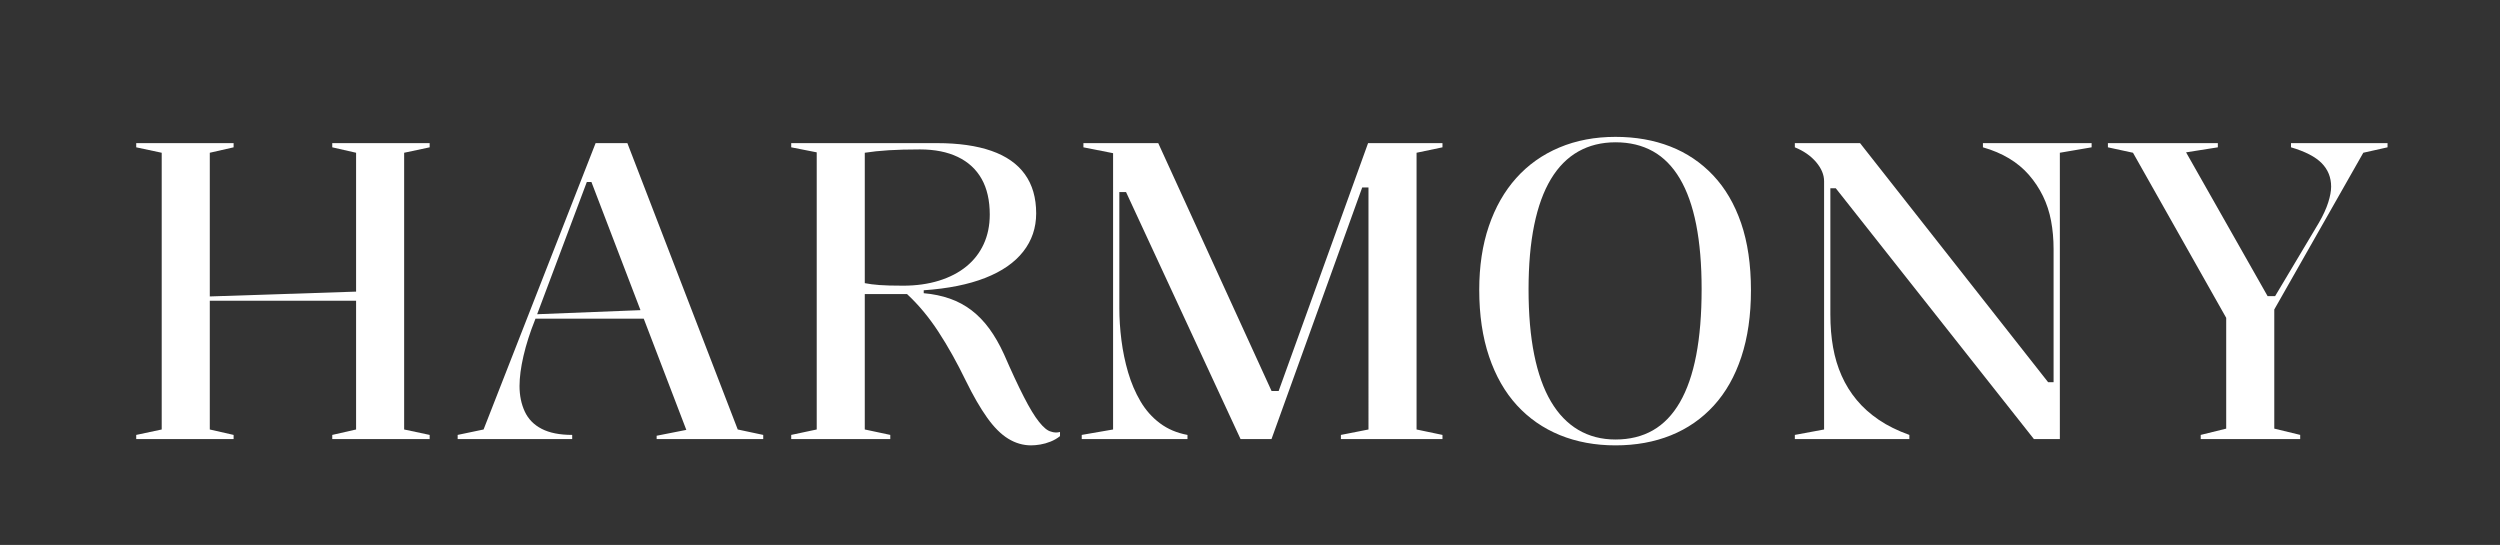 <?xml version="1.0" encoding="UTF-8"?> <svg xmlns="http://www.w3.org/2000/svg" width="14.502cm" height="3.161cm" version="1.1" viewBox="0 0 411.067 89.597"><rect x="0" y="0" width="411.067" height="89.597" fill="#333333" stroke="none"/><g><g id="Layer_1"><g><path d="M38.411,23.533v.689l-3.916.893v45.502l3.916.893v.686h-16.013v-.686l4.191-.893V25.115l-4.191-.893v-.689h16.013ZM59.032,47.933v1.515h-25.088v-.689l25.088-.826ZM70.647,23.533v.689l-4.194.893v45.502l4.194.893v.686h-16.015v-.686l3.919-.893V25.115l-3.919-.893v-.689h16.015Z" fill="#ffffff"></path><path d="M75.252,72.195v-.686l4.261-.893,18.42-47.083h5.224l18.146,47.083,4.191.893v.686h-17.524v-.549l4.879-.963-15.601-40.757h-.759l-8.521,22.681c-.826,2.06-1.456,4.033-1.891,5.909-.435,1.879-.651,3.531-.651,4.949,0,1.558.286,2.956.858,4.194s1.5,2.189,2.784,2.851c1.281.665,2.956.998,5.017.998v.686h-18.832ZM87.073,52.401v-.686l19.176-.756v1.442h-19.176Z" fill="#ffffff"></path><path d="M169.55,73.228c-1.331,0-2.589-.368-3.779-1.1-1.194-.732-2.349-1.891-3.473-3.473-1.124-1.579-2.279-3.584-3.47-6.012-1.468-3.026-2.98-5.729-4.538-8.113-1.558-2.381-3.274-4.442-5.154-6.184h-6.943v22.269l4.194.893v.686h-16.29v-.686l4.194-.893V25.048l-4.194-.826v-.689h23.988c3.528,0,6.505.426,8.933,1.272,2.431.849,4.264,2.13,5.501,3.849s1.856,3.861,1.856,6.426c0,2.384-.712,4.48-2.133,6.289-1.418,1.812-3.505,3.254-6.254,4.331s-6.117,1.754-10.103,2.028v.482c1.558.137,2.991.435,4.296.893,1.307.458,2.498,1.1,3.575,1.923,1.074.826,2.049,1.833,2.921,3.026.87,1.191,1.672,2.589,2.405,4.191,1.237,2.842,2.326,5.18,3.266,7.01.937,1.836,1.774,3.21,2.507,4.126s1.375,1.442,1.926,1.579c.502.184,1.007.207,1.512.07v.686c-.458.368-.975.665-1.547.896-.572.228-1.135.388-1.684.479-.549.093-1.053.14-1.512.14ZM148.448,46.973c2.2,0,4.182-.277,5.947-.826,1.763-.549,3.263-1.328,4.5-2.338,1.237-1.007,2.189-2.232,2.854-3.677.662-1.442.995-3.058.995-4.844,0-2.338-.446-4.296-1.339-5.877s-2.2-2.784-3.916-3.607c-1.719-.826-3.794-1.237-6.222-1.237-1.97,0-3.689.047-5.154.137-1.468.09-2.775.231-3.919.411v21.443c.689.137,1.488.242,2.408.309.913.07,2.197.105,3.846.105Z" fill="#ffffff"></path><path d="M177.867,72.195v-.686l5.154-.893V25.185l-4.879-.963v-.689h12.303l19.106,41.79-.893-1.03h1.993l-.756.96,15.052-41.72h12.233v.689l-4.261.893v45.502l4.261.893v.686h-16.701v-.686l4.535-.893V30.82h-1.03l-14.915,41.375h-5.087l-18.832-40.619h-1.1v19.106c0,1.698.114,3.449.344,5.259.231,1.812.595,3.575,1.1,5.294s1.179,3.298,2.028,4.742c.846,1.442,1.911,2.647,3.196,3.607,1.281.963,2.793,1.605,4.535,1.926v.686h-17.387Z" fill="#ffffff"></path><path d="M265.633,22.503c3.301,0,6.301.528,9.006,1.582,2.702,1.053,5.052,2.635,7.045,4.742s3.525,4.731,4.605,7.871c1.074,3.137,1.614,6.814,1.614,11.031,0,4.124-.528,7.777-1.582,10.961-1.053,3.187-2.565,5.854-4.535,8.008s-4.319,3.779-7.045,4.879-5.764,1.652-9.108,1.652-6.391-.563-9.14-1.684c-2.749-1.124-5.11-2.761-7.08-4.914s-3.496-4.824-4.57-8.008c-1.077-3.184-1.617-6.84-1.617-10.964,0-3.893.528-7.389,1.582-10.479,1.053-3.093,2.553-5.729,4.503-7.906,1.946-2.177,4.304-3.849,7.077-5.017,2.772-1.17,5.854-1.754,9.245-1.754ZM265.633,23.396c-2.291,0-4.331.505-6.117,1.512-1.786,1.01-3.289,2.521-4.503,4.538s-2.13,4.535-2.749,7.561c-.619,3.023-.928,6.552-.928,10.585,0,4.077.309,7.652.928,10.722s1.535,5.635,2.749,7.698c1.214,2.06,2.717,3.619,4.503,4.672s3.826,1.582,6.117,1.582c2.338,0,4.386-.505,6.152-1.512,1.763-1.01,3.242-2.545,4.433-4.605,1.191-2.063,2.087-4.64,2.682-7.733s.893-6.724.893-10.894c0-4.03-.298-7.561-.893-10.585s-1.491-5.545-2.682-7.561c-1.191-2.014-2.67-3.514-4.433-4.5-1.766-.986-3.814-1.48-6.152-1.48Z" fill="#ffffff"></path><path d="M295.12,72.195v-.686l4.809-.893V29.79c0-1.053-.435-2.098-1.304-3.128-.873-1.03-2.04-1.844-3.505-2.44v-.689h10.722l30.928,39.315h.893v-21.925c0-1.602-.137-3.137-.411-4.605-.274-1.465-.721-2.828-1.339-4.088s-1.386-2.416-2.303-3.473c-.916-1.053-2.005-1.958-3.266-2.714s-2.691-1.363-4.296-1.821v-.689h17.871v.689l-5.224.893v47.08h-4.264l-32.577-41.238h-.893v20.758c0,1.923.146,3.724.446,5.396.298,1.672.765,3.231,1.41,4.672.639,1.445,1.465,2.772,2.472,3.986,1.01,1.214,2.224,2.303,3.645,3.266,1.418.963,3.09,1.786,5.017,2.475v.686h-18.832Z" fill="#ffffff"></path><path d="M361.857,72.195v-.686l4.191-1.033v-18.213l-15.327-27.149-4.124-.893v-.689h18.076v.689l-5.224.826,13.404,23.641h1.237l7.217-12.096c.686-1.191,1.191-2.291,1.512-3.298s.482-1.879.482-2.612c0-1.512-.517-2.796-1.547-3.849s-2.714-1.926-5.052-2.612v-.689h15.875v.689l-3.986.893-14.638,25.774v19.587l4.261,1.033v.686h-16.357Z" fill="#ffffff"></path></g></g></g></svg> 